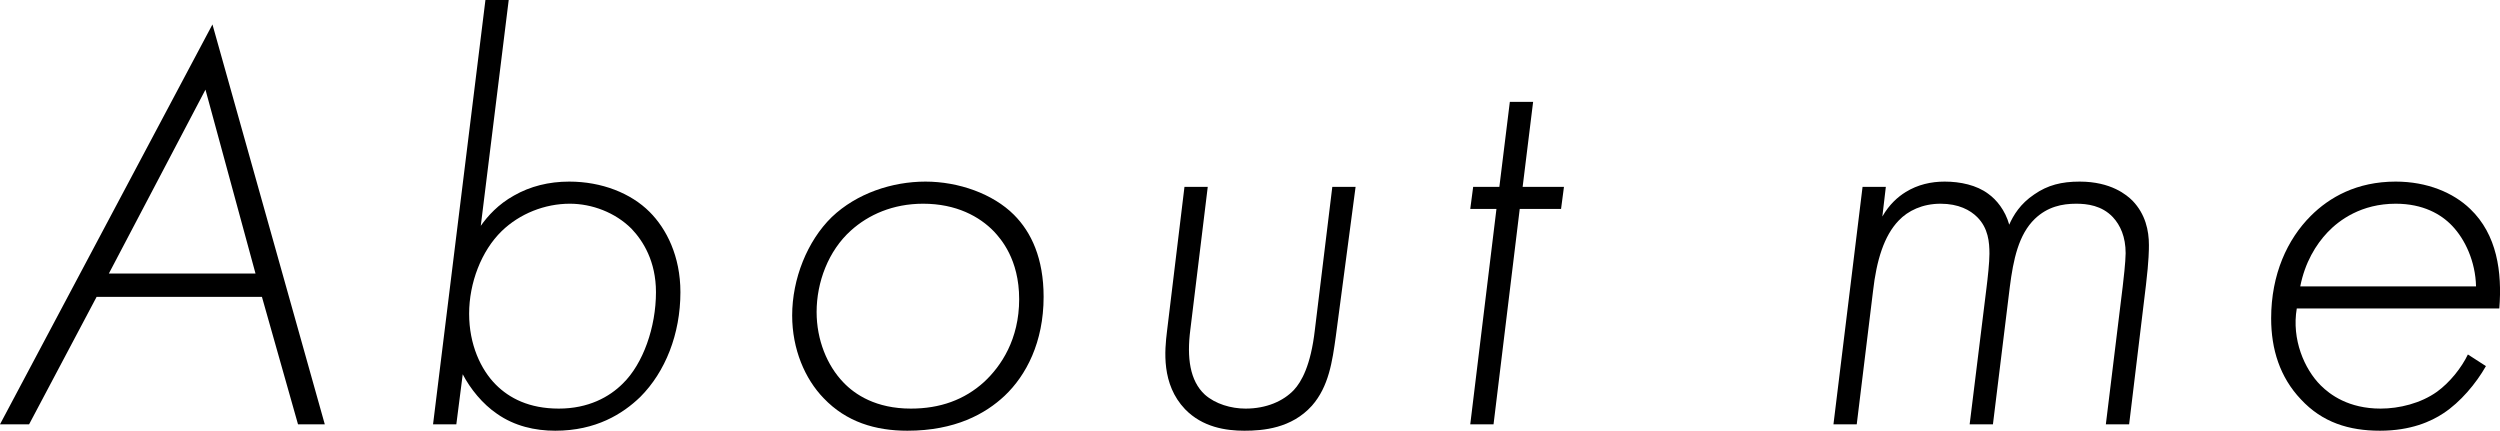 <?xml version="1.0" encoding="UTF-8"?><svg id="_レイヤー_2" xmlns="http://www.w3.org/2000/svg" viewBox="0 0 257.71 44.4"><g id="_レイヤー_1-2"><g><path d="M27,30.6H9.96l-6.96,13.14H0L21.9,2.52l11.58,41.22h-2.76l-3.72-13.14Zm-.66-2.4l-5.16-18.96L11.22,28.2h15.12Z"/><path d="M52.44,0l-2.88,23.28c.72-1.02,1.8-2.22,3.42-3.12,1.68-.96,3.6-1.44,5.7-1.44,3.36,0,6.36,1.2,8.28,3.12,1.74,1.74,3.18,4.56,3.18,8.28,0,4.32-1.56,8.22-4.14,10.8-1.8,1.74-4.56,3.48-8.76,3.48-2.1,0-4.2-.48-6-1.74-1.5-1.02-2.76-2.58-3.54-4.08l-.66,5.16h-2.4L50.04,0h2.4Zm11.76,39.54c2.1-2.04,3.42-5.82,3.42-9.42,0-3.18-1.32-5.28-2.52-6.54-1.68-1.68-4.08-2.58-6.36-2.58-2.58,0-5.16,1.02-7.02,2.82-2.1,2.04-3.36,5.34-3.36,8.52s1.2,5.76,2.76,7.32c1.38,1.38,3.42,2.46,6.48,2.46s5.22-1.2,6.6-2.58Z"/><path d="M104.52,22.14c1.8,1.8,3.06,4.5,3.06,8.46,0,4.68-1.8,8.1-4.02,10.2-1.98,1.86-5.1,3.6-10.02,3.6-3.3,0-6.3-.9-8.64-3.36-1.92-1.98-3.24-5.04-3.24-8.52,0-3.78,1.56-7.68,4.08-10.14,2.58-2.46,6.24-3.66,9.66-3.66s6.96,1.26,9.12,3.42Zm-3.06,17.22c1.74-1.62,3.6-4.38,3.6-8.52s-1.92-6.24-2.58-6.96c-1.5-1.56-3.9-2.88-7.32-2.88-3.12,0-5.64,1.14-7.44,2.76-2.34,2.1-3.54,5.34-3.54,8.4,0,2.88,1.08,5.52,2.76,7.26,1.2,1.26,3.36,2.7,6.96,2.7,3,0,5.52-.9,7.56-2.76Z"/><path d="M124.5,19.26l-1.8,14.76c-.36,2.82-.06,5.22,1.5,6.66,1.08,.96,2.7,1.44,4.2,1.44,2.16,0,3.9-.78,4.98-1.92,.78-.84,1.74-2.52,2.16-6.18l1.8-14.76h2.4l-2.04,15.42c-.36,2.58-.72,5.16-2.46,7.14-2.1,2.34-5.04,2.58-6.96,2.58s-4.32-.36-6.12-2.22c-2.46-2.58-2.1-6.06-1.86-8.04l1.8-14.88h2.4Z"/><path d="M156.66,21.54l-2.7,22.2h-2.4l2.7-22.2h-2.7l.3-2.28h2.7l1.08-8.76h2.4l-1.08,8.76h4.26l-.3,2.28h-4.26Z"/><path d="M192,19.26h2.4l-.36,3.06c.72-1.26,1.62-2.04,2.4-2.52,1.26-.78,2.64-1.08,4.02-1.08,1.62,0,3.3,.36,4.5,1.26,.84,.6,1.74,1.68,2.16,3.18,.42-.96,1.14-2.16,2.58-3.12,1.38-.96,2.82-1.32,4.68-1.32,3.24,0,4.86,1.38,5.46,1.98,1.32,1.38,1.68,3.06,1.68,4.56,0,.42,0,1.56-.3,4.08l-1.74,14.4h-2.4l1.74-14.22c.06-.48,.3-2.58,.3-3.42,0-1.68-.54-2.88-1.32-3.72-1.14-1.2-2.64-1.38-3.78-1.38-1.44,0-2.94,.3-4.26,1.56-1.68,1.62-2.22,4.2-2.58,7.02l-1.74,14.16h-2.4l1.74-14.1c.12-.96,.3-2.58,.3-3.48,0-1.2-.12-2.64-1.26-3.78-.72-.72-1.92-1.38-3.78-1.38s-3.36,.72-4.32,1.74c-1.5,1.56-2.28,4.08-2.64,7.26l-1.68,13.74h-2.4l3-24.48Z"/><path d="M236.76,31.8c-.54,3.18,.78,6.24,2.46,7.92,.96,.96,2.88,2.4,6.18,2.4,1.92,0,4.14-.54,5.82-1.74,1.32-.96,2.52-2.46,3.18-3.84l1.86,1.2c-1.02,1.8-2.64,3.72-4.38,4.86-1.26,.84-3.36,1.8-6.54,1.8s-5.94-.84-8.16-3.24c-2.16-2.28-3.06-5.16-3.06-8.34,0-4.56,1.68-8.16,4.08-10.56,1.92-1.92,4.74-3.54,8.76-3.54,3.24,0,5.94,1.14,7.68,2.82,2.76,2.64,3.3,6.48,3,10.26h-20.88Zm18.48-2.28c-.06-2.58-1.14-4.86-2.46-6.24-1.14-1.2-3-2.28-5.82-2.28-3.54,0-5.82,1.68-7.02,2.94-1.2,1.26-2.34,3.12-2.82,5.58h18.12Z"/></g></g></svg>